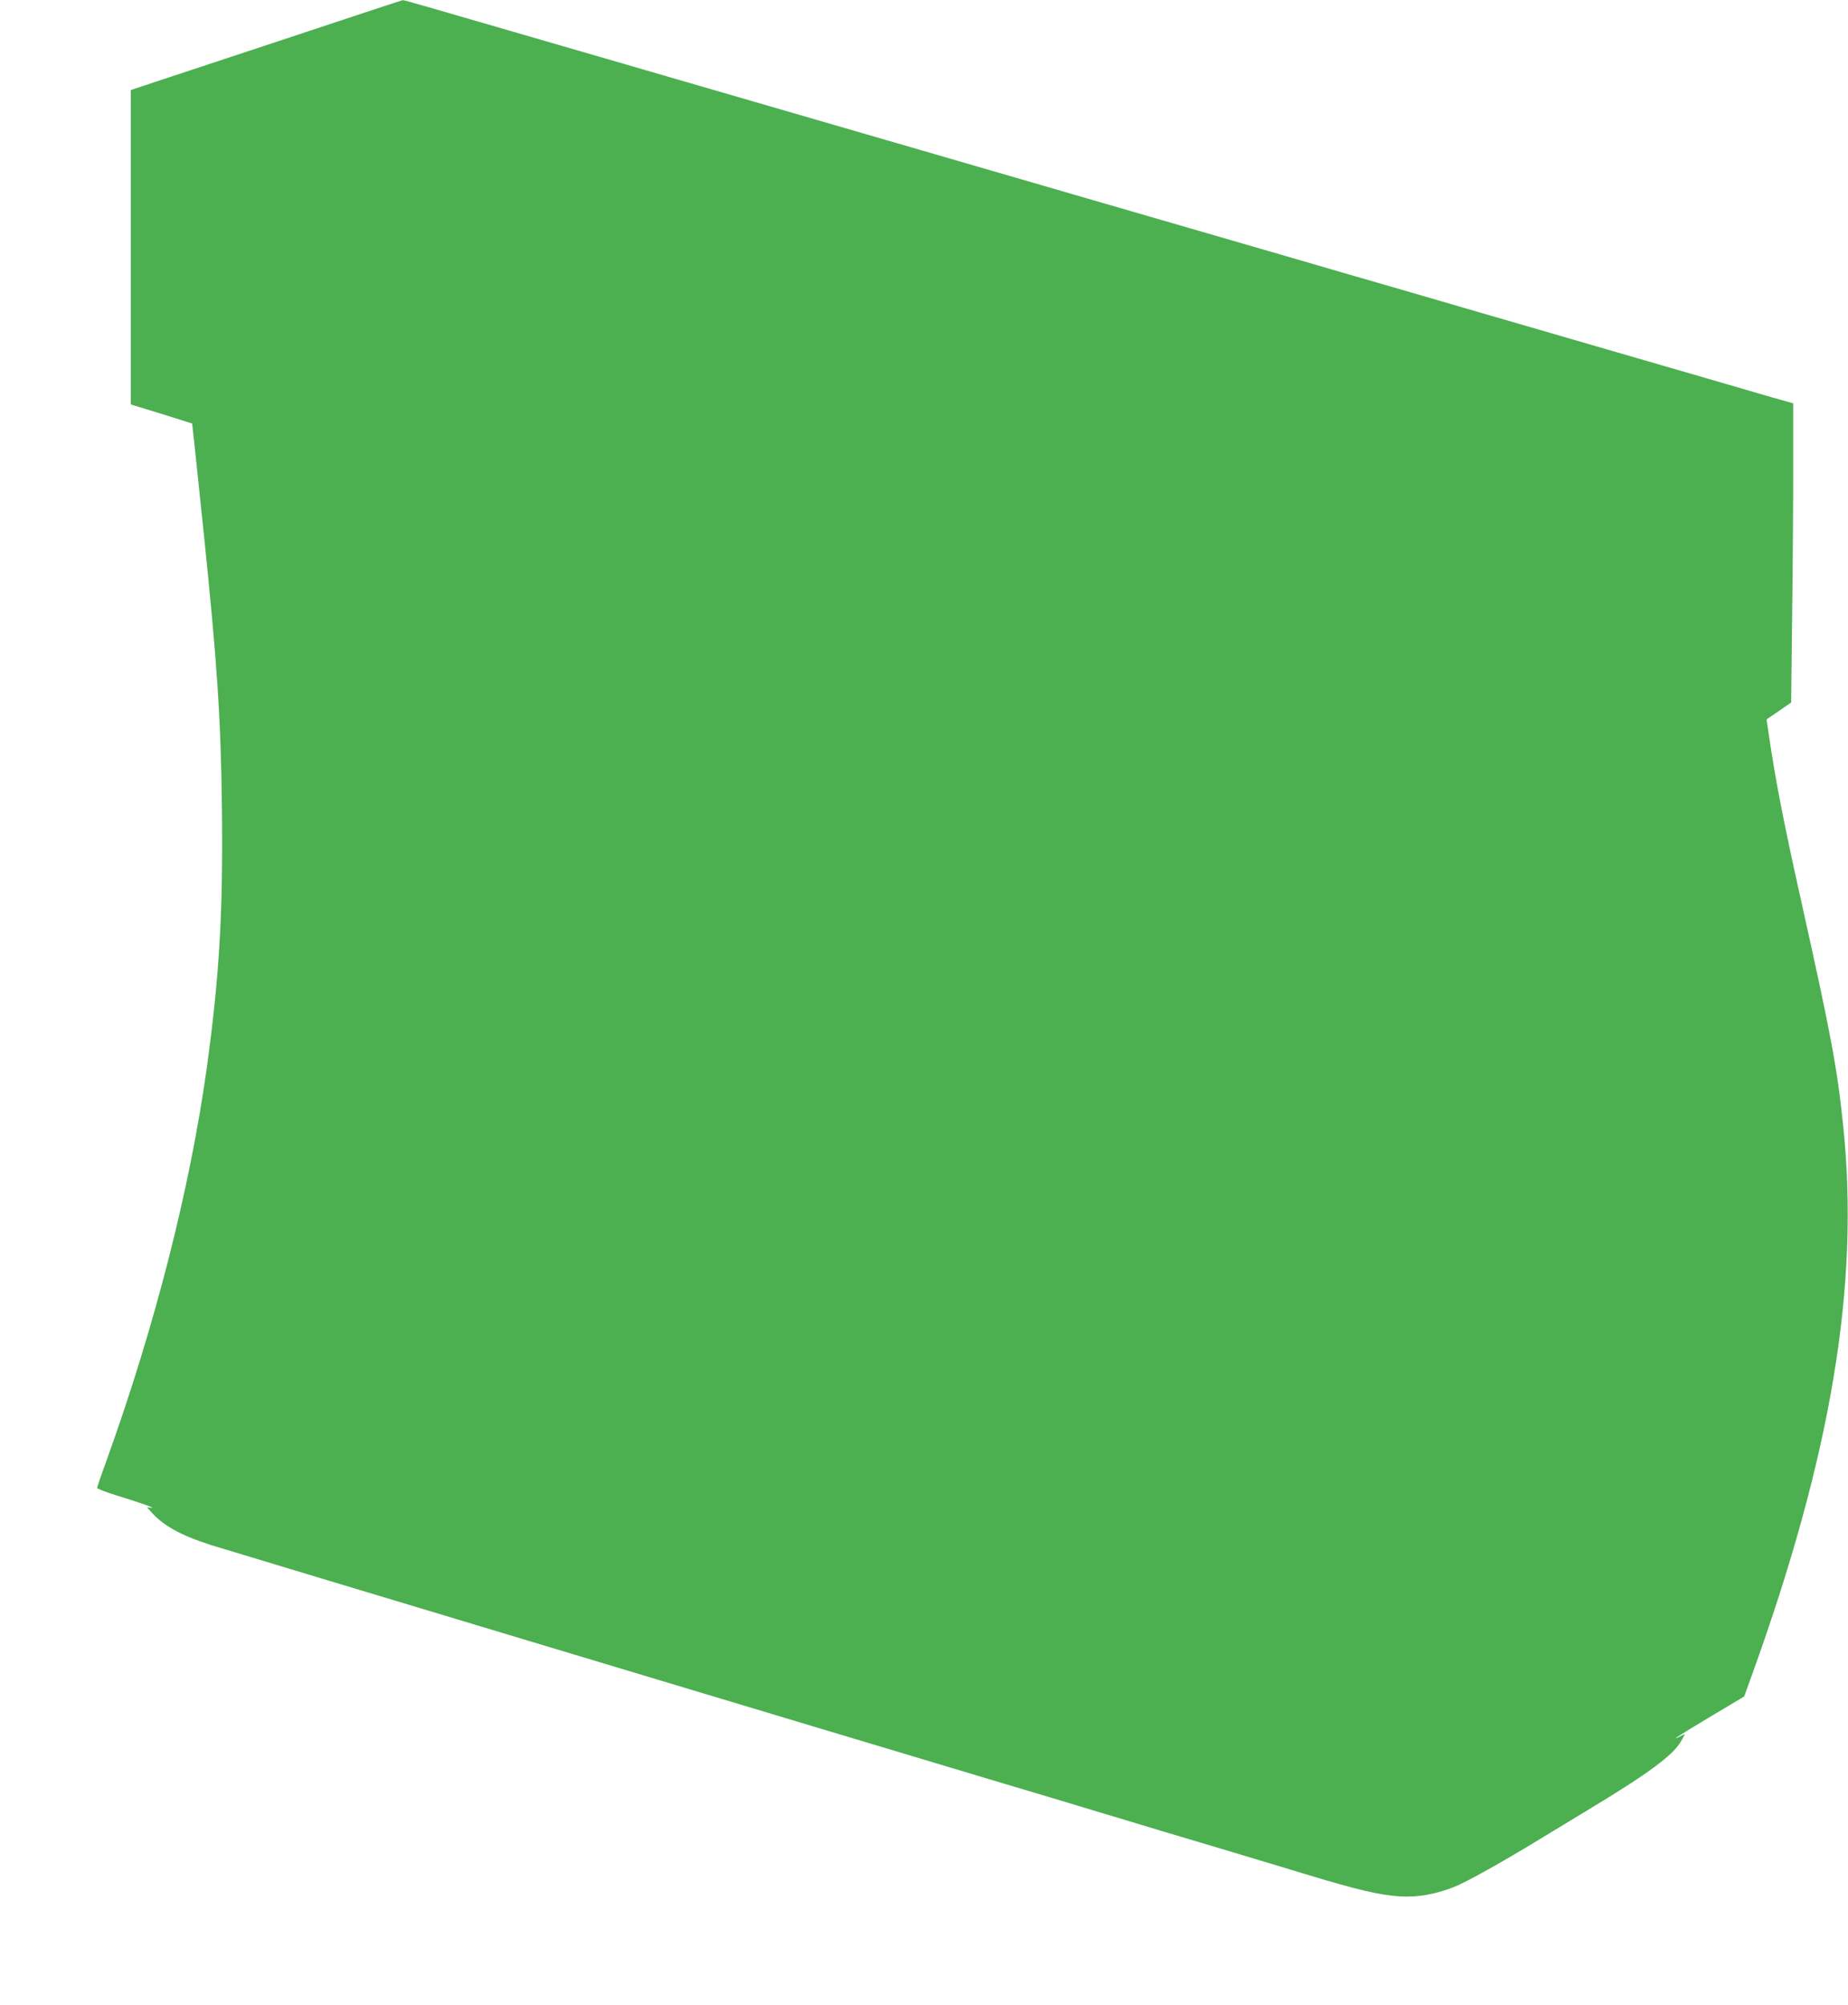 <?xml version="1.0" standalone="no"?>
<!DOCTYPE svg PUBLIC "-//W3C//DTD SVG 20010904//EN"
 "http://www.w3.org/TR/2001/REC-SVG-20010904/DTD/svg10.dtd">
<svg version="1.0" xmlns="http://www.w3.org/2000/svg"
 width="1180pt" height="1280pt" viewBox="0 0 1180 1280"
 preserveAspectRatio="xMidYMid meet">
<g transform="translate(0,1280) scale(0.1,-0.1)"
fill="#4caf50" stroke="none">
<path d="M1865 12566 c-385 -127 -774 -256 -865 -286 l-165 -55 0 -1003 0
-1004 195 -60 c107 -34 196 -61 197 -62 0 -1 8 -71 17 -156 9 -85 34 -326 56
-535 87 -839 110 -1189 117 -1760 8 -667 -16 -1079 -97 -1665 -108 -774 -331
-1647 -641 -2508 -33 -90 -59 -167 -59 -172 0 -4 53 -25 117 -45 163 -50 263
-86 230 -81 l-28 3 23 -26 c78 -90 188 -152 388 -216 84 -27 4022 -1212 5073
-1526 53 -16 141 -42 195 -58 53 -16 143 -43 200 -60 56 -17 148 -45 205 -62
56 -17 145 -43 197 -59 52 -16 140 -42 195 -59 102 -30 570 -170 725 -217 47
-14 135 -41 195 -59 329 -100 477 -135 605 -142 114 -7 224 13 345 60 78 31
313 162 545 304 63 38 203 123 310 188 392 236 549 353 597 444 l22 41 -32
-16 c-72 -36 0 10 199 129 l211 126 48 133 c508 1406 689 2490 585 3503 -39
377 -76 576 -265 1425 -120 538 -170 794 -219 1136 l-6 41 79 54 78 54 6 530
c4 291 7 721 7 955 l0 425 -128 36 c-70 20 -300 87 -512 149 -212 61 -506 147
-655 190 -148 43 -427 124 -620 180 -192 56 -489 142 -660 192 -170 49 -433
125 -582 169 -960 278 -1857 539 -2408 699 -148 43 -427 124 -620 180 -192 56
-471 137 -620 180 -148 43 -551 160 -895 260 -1021 297 -1171 340 -1178 339
-4 0 -322 -105 -707 -233z"/>
</g>
</svg>
